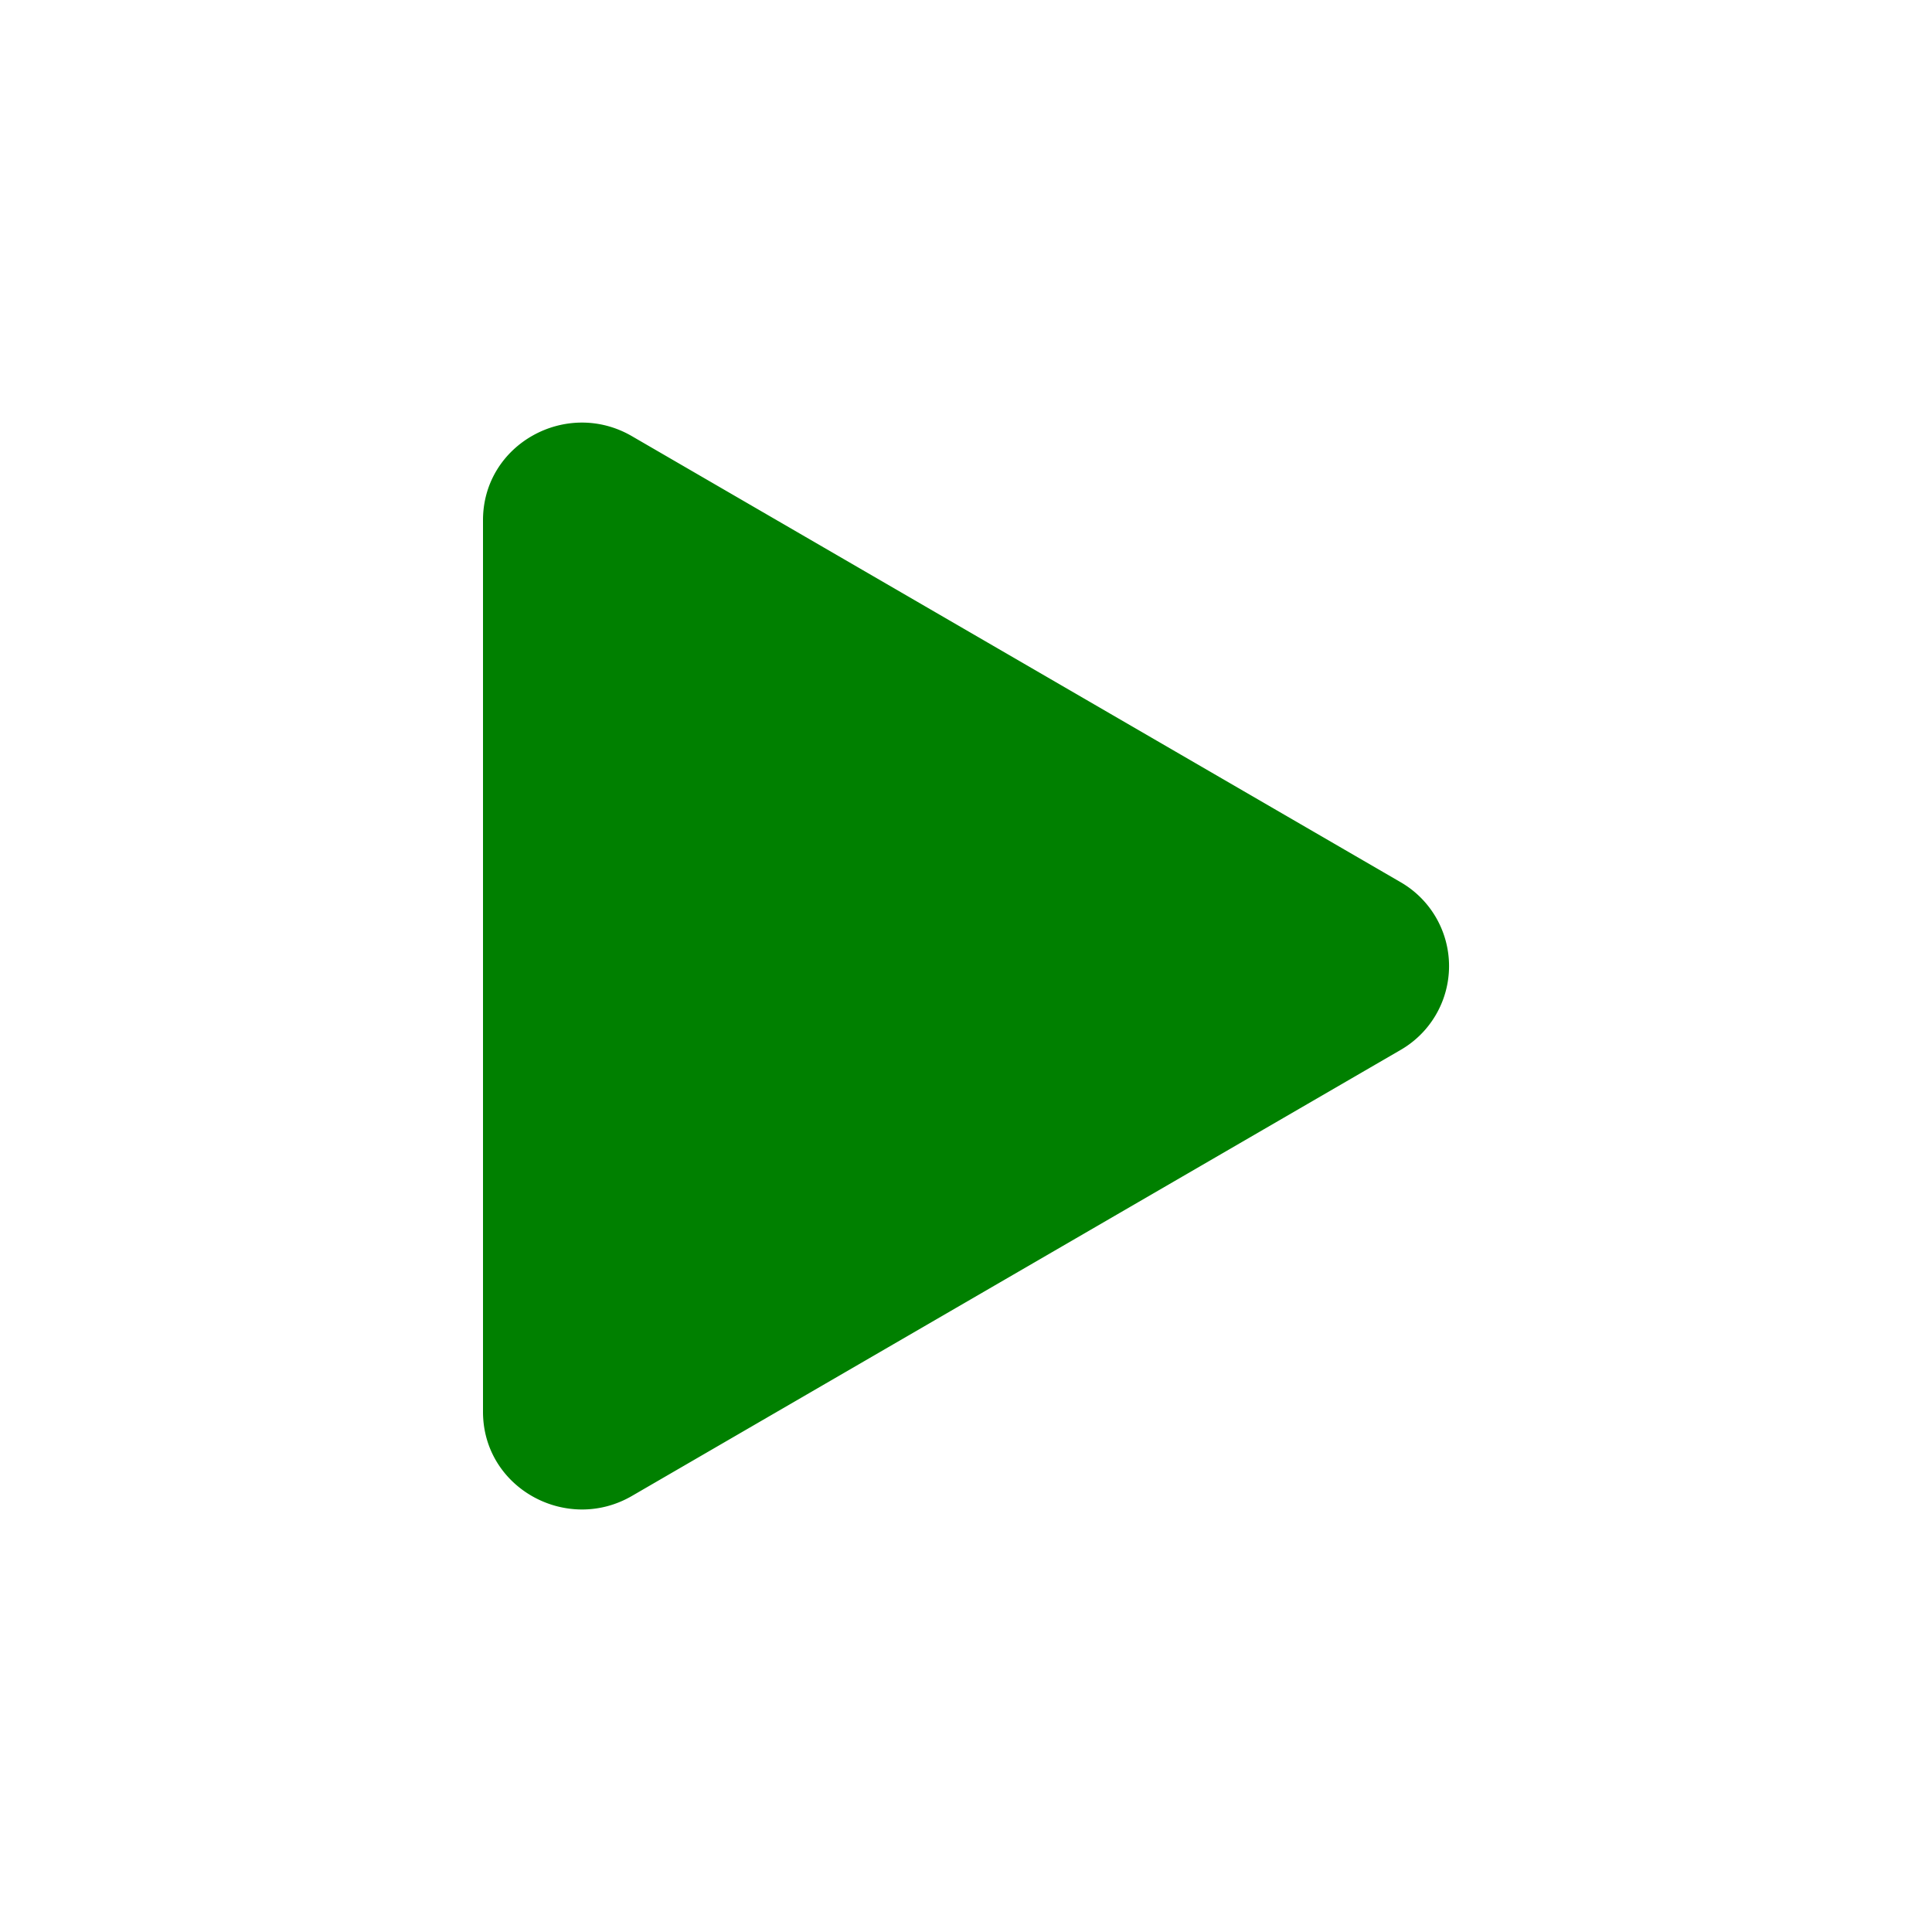 <svg xmlns="http://www.w3.org/2000/svg" width="16" height="16" fill="green" class="bi bi-play-fill" viewBox="0 0 16 16">
  <path d="m11.596 8.697-6.363 3.692c-.54.313-1.233-.066-1.233-.697V4.308c0-.63.692-1.01 1.233-.696l6.363 3.692a.802.802 0 0 1 0 1.393"/>
</svg>